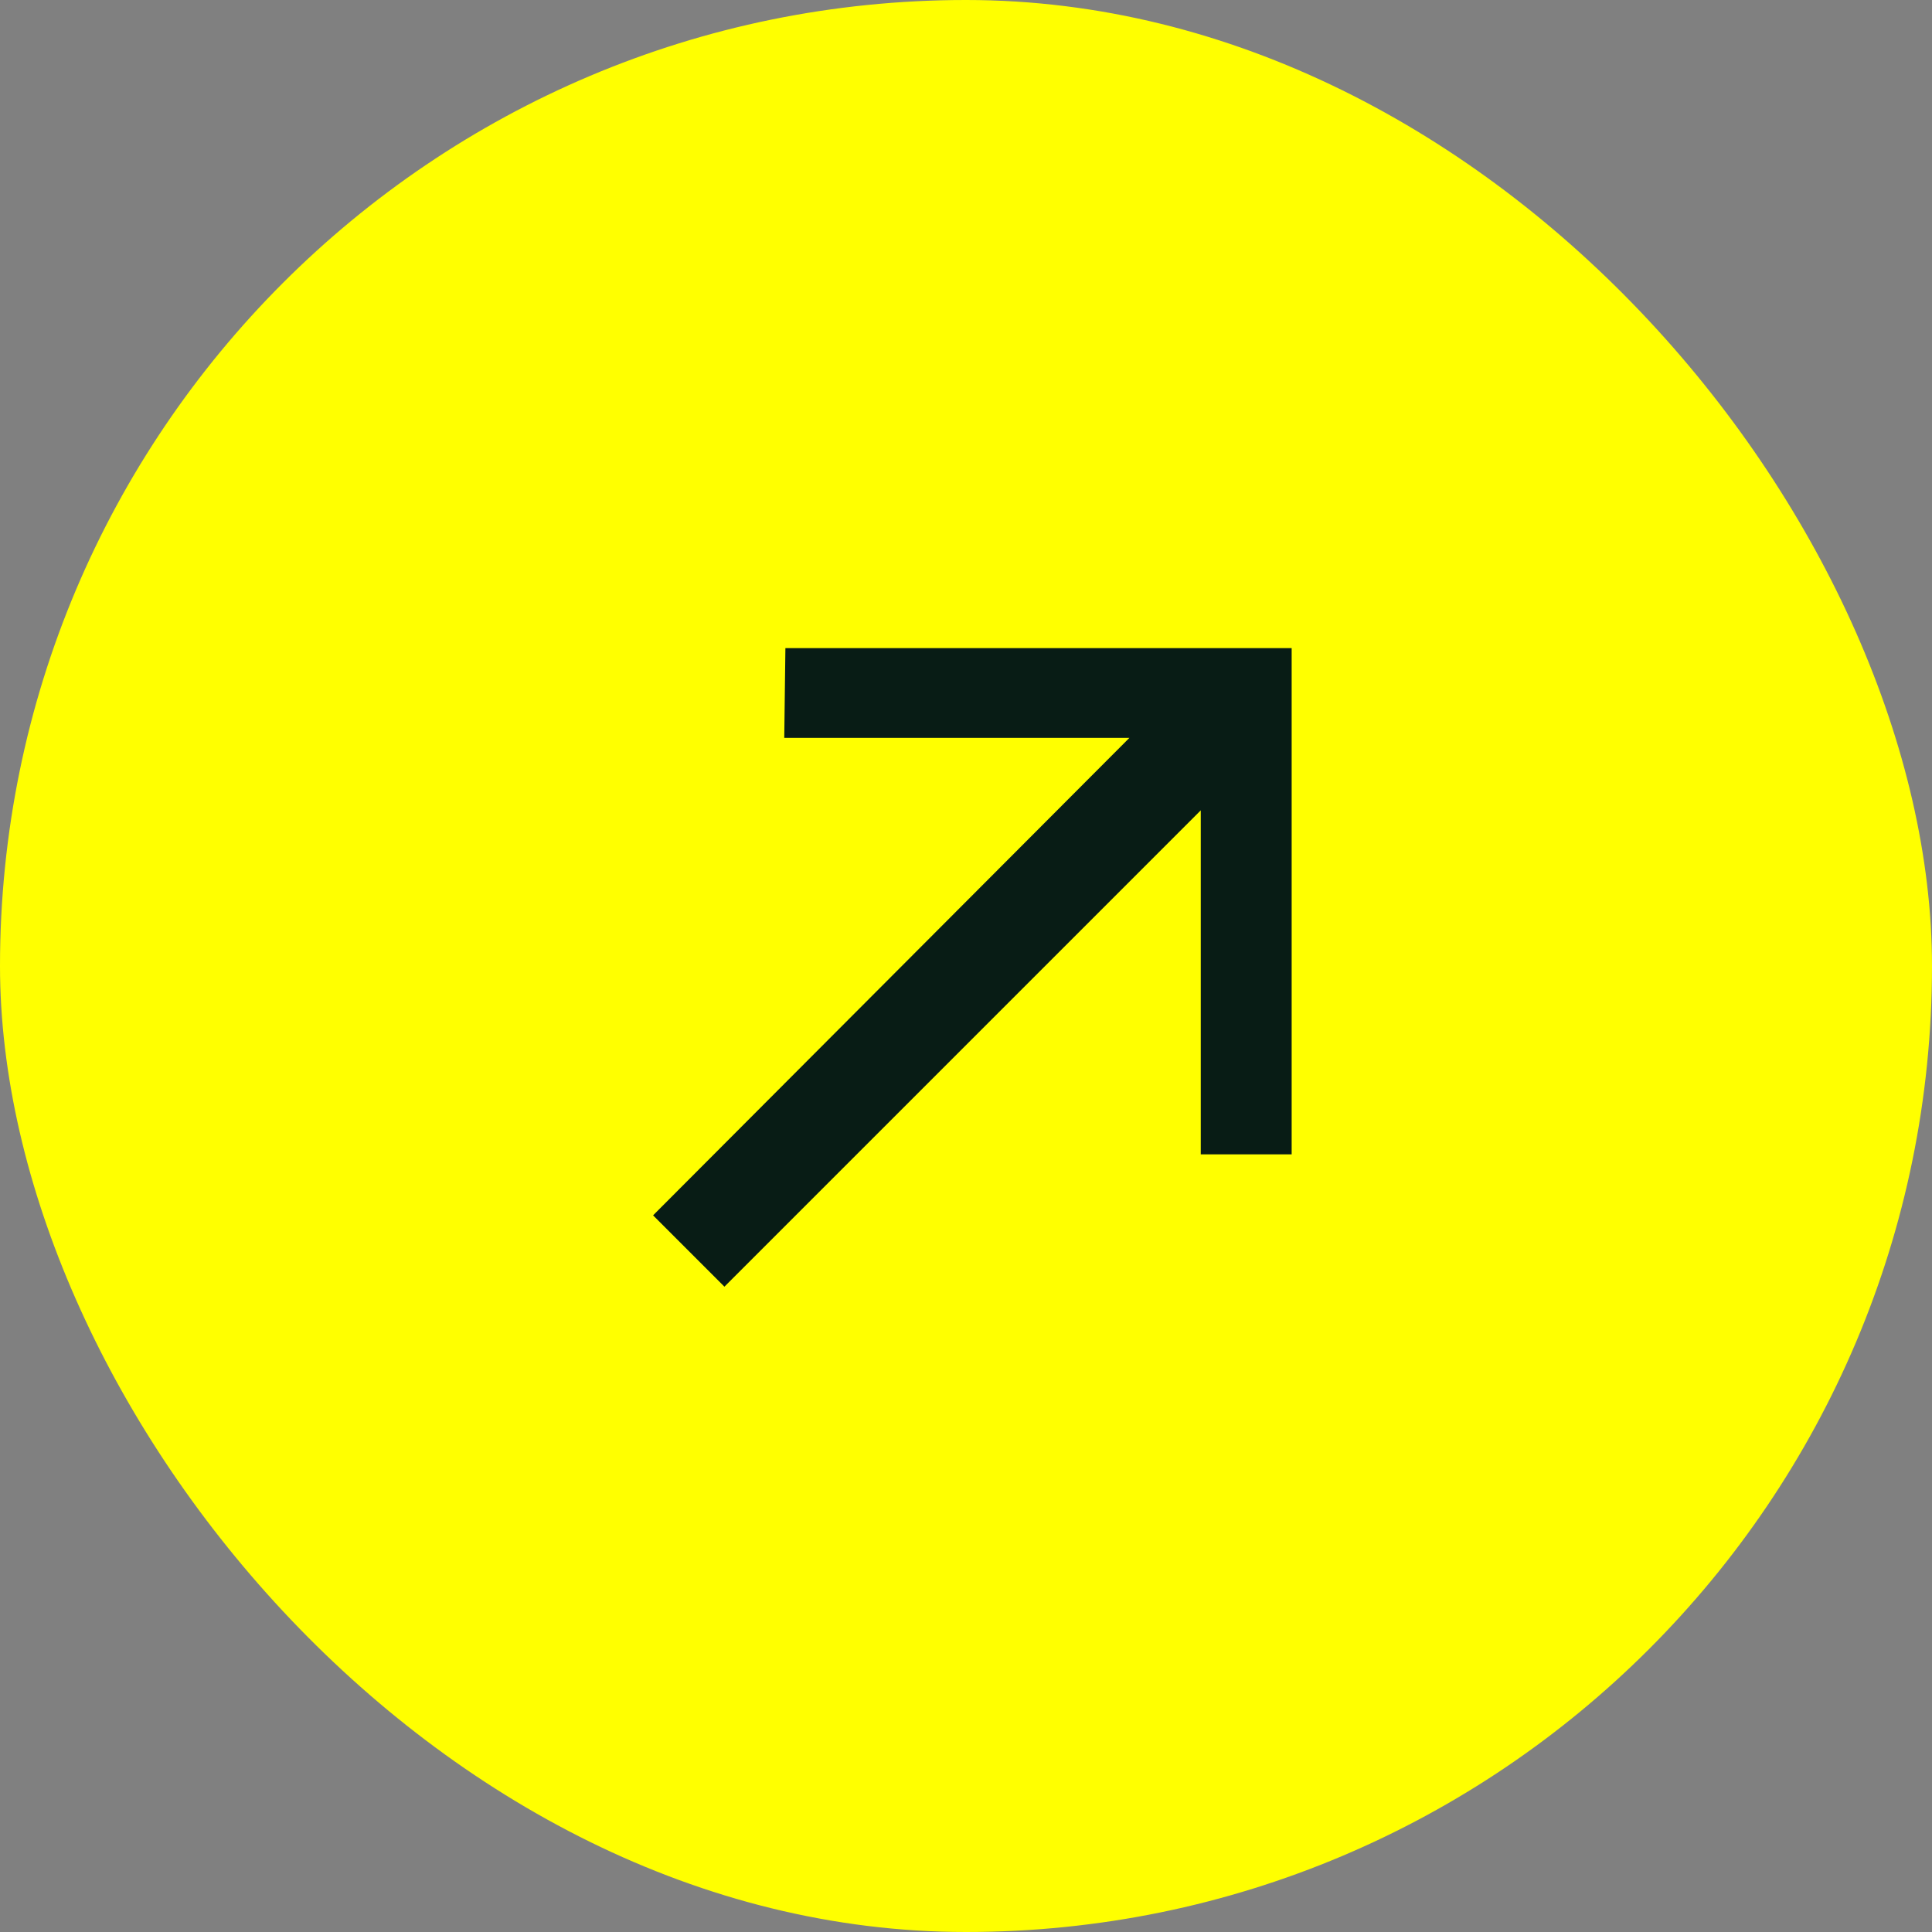 <svg width="802" height="802" viewBox="0 0 802 802" fill="none" xmlns="http://www.w3.org/2000/svg">
<rect x="0" y="0" width="802" height="802" fill="#808080" stroke="none"/>
<g clip-path="url(#clip0_96_134)">
<rect width="802" height="802" rx="401" fill="#FFFF00"/>
<path d="M468.84 306.295H325.554L326.032 269.04H536.185V479.193H498.453V336.385L300.718 534.12L271.105 504.507L468.84 306.295Z" fill="#081C15"/>
</g>
<defs>
<clipPath id="clip0_96_134">
<rect width="802" height="802" fill="white"/>
</clipPath>
</defs>
</svg>
